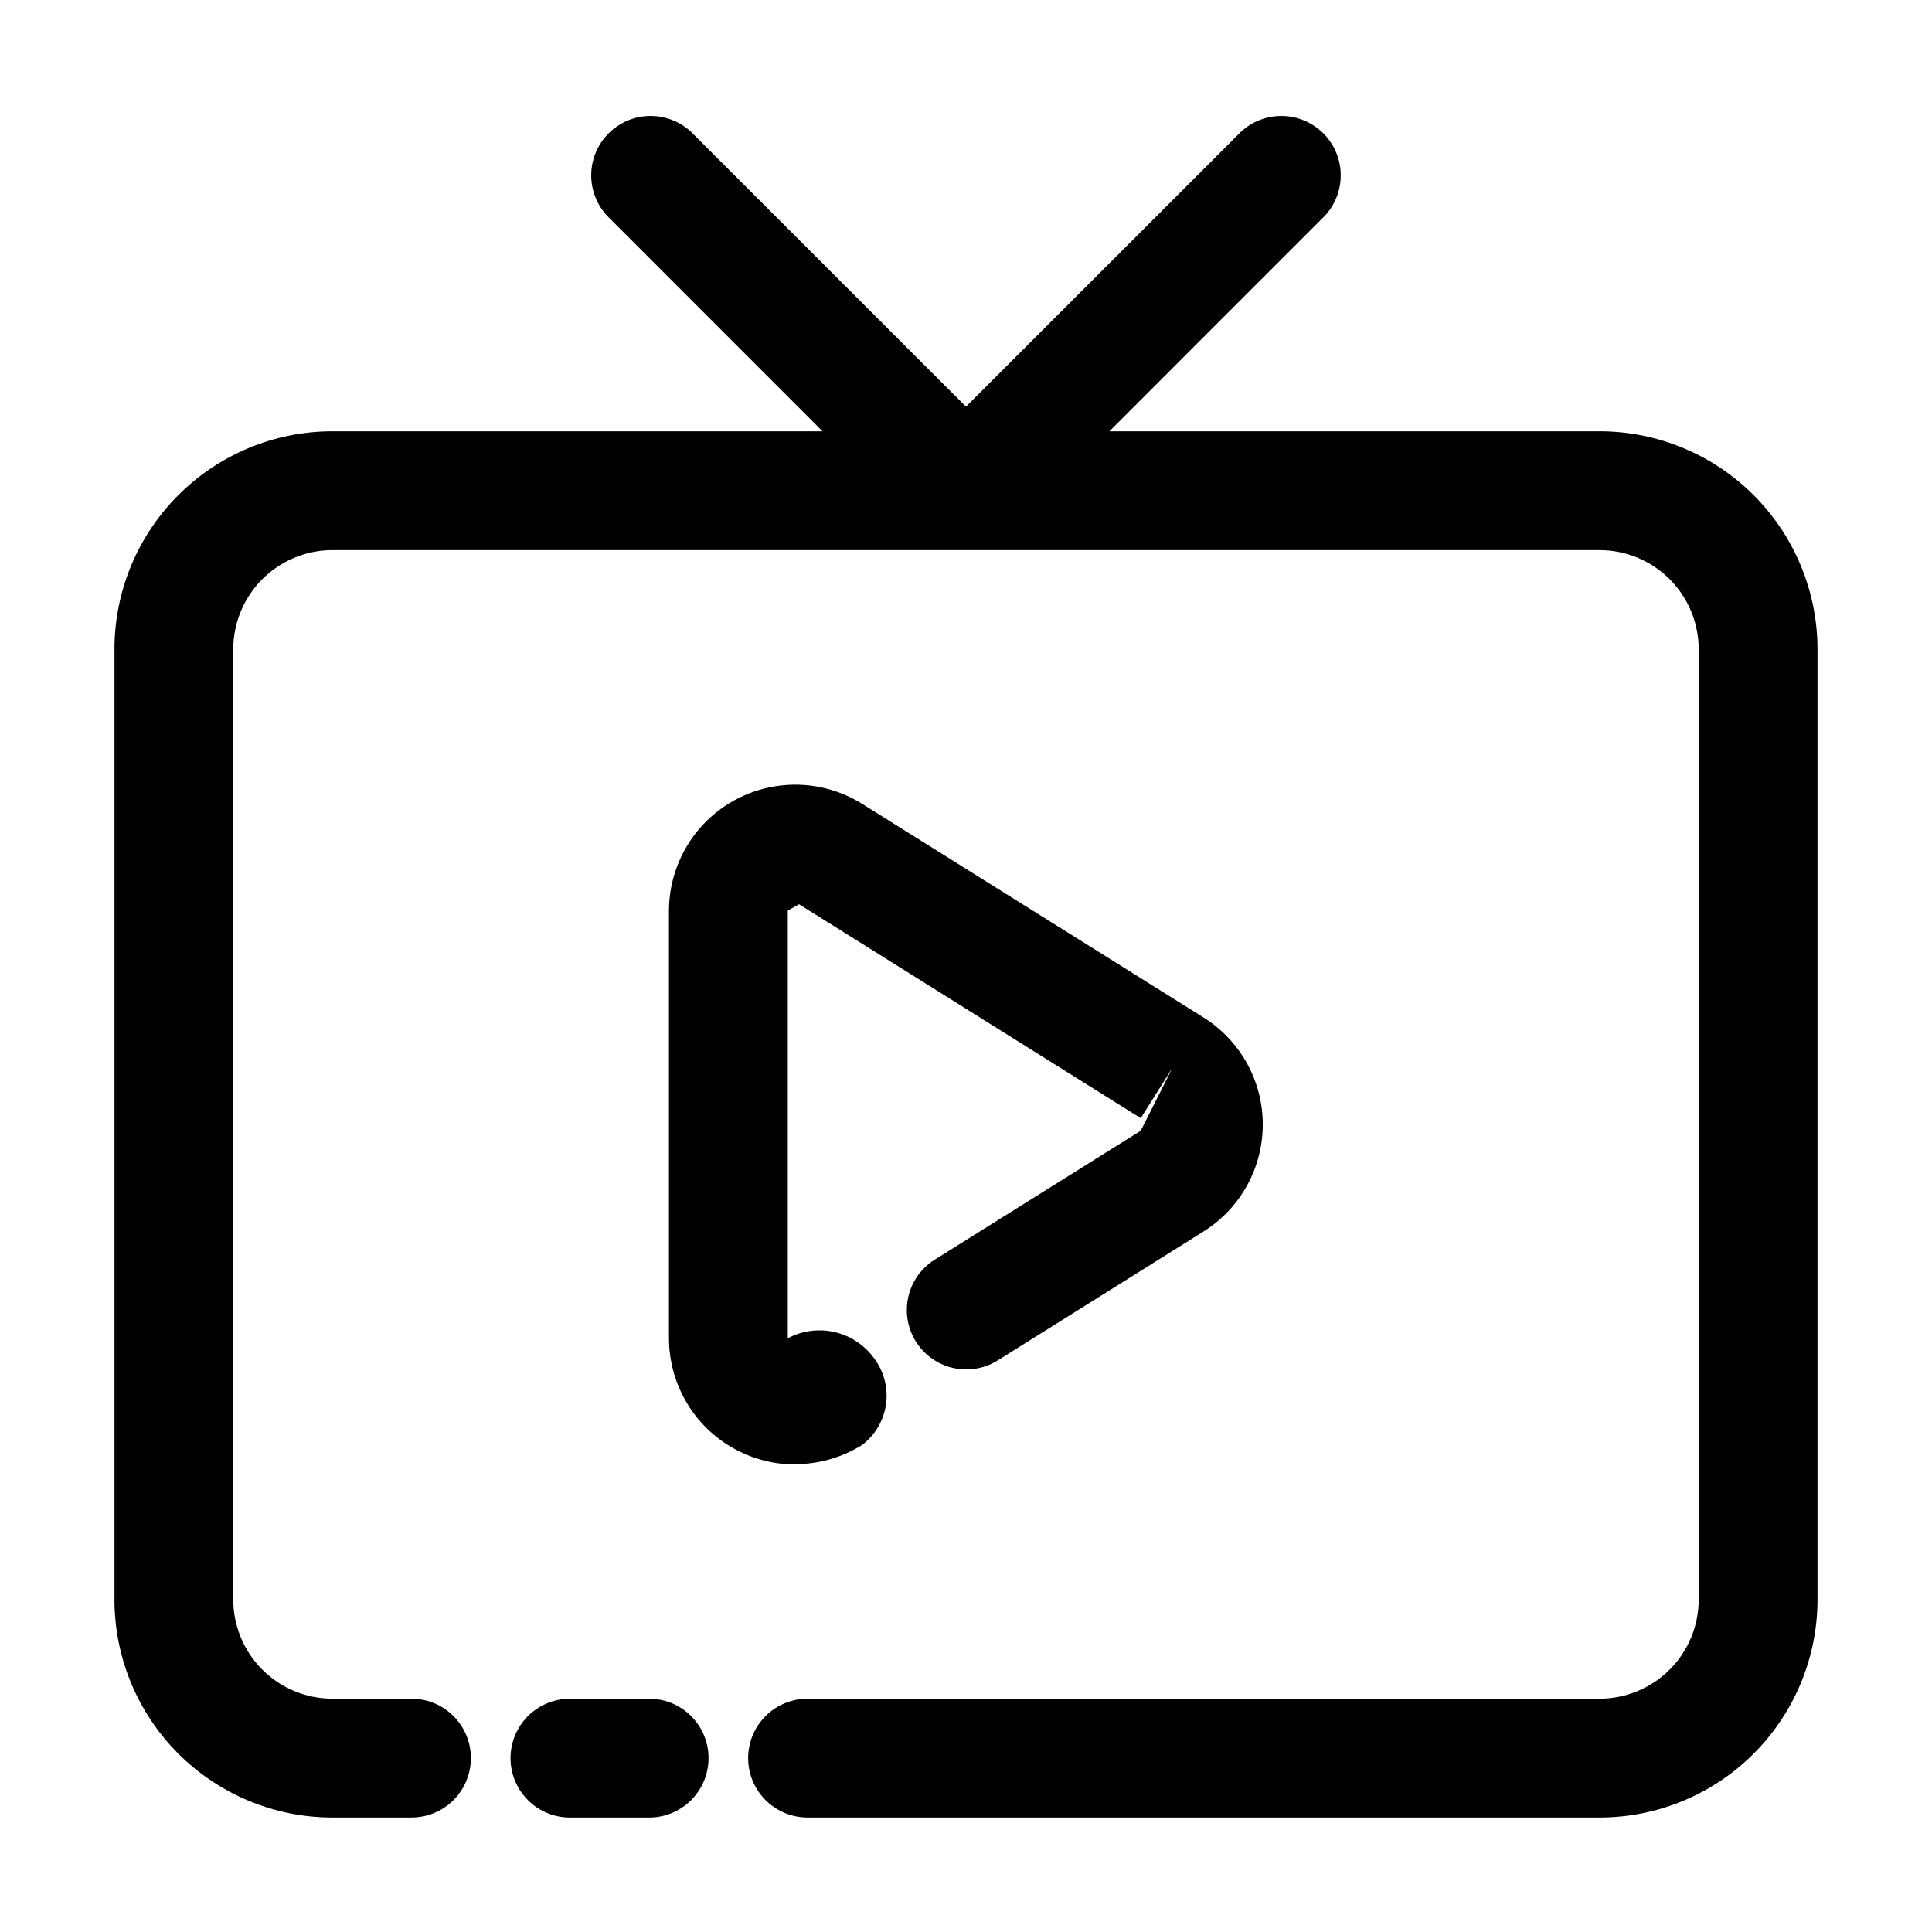 <?xml version="1.0" encoding="UTF-8"?>
<!-- Uploaded to: ICON Repo, www.iconrepo.com, Generator: ICON Repo Mixer Tools -->
<svg fill="#000000" width="800px" height="800px" version="1.1" viewBox="144 144 512 512" xmlns="http://www.w3.org/2000/svg">
 <g>
  <path d="m232.06 625.66h20.992c5.625 0 10.82-3 13.633-7.871 2.812-4.871 2.812-10.875 0-15.746s-8.008-7.871-13.633-7.871h-20.992c-6.957-0.012-13.625-2.781-18.543-7.699-4.918-4.918-7.688-11.586-7.699-18.543v-251.9c0.012-6.957 2.781-13.625 7.699-18.543s11.586-7.688 18.543-7.699h335.87c6.957 0.012 13.625 2.781 18.543 7.699 4.918 4.918 7.688 11.586 7.699 18.543v251.9c-0.012 6.957-2.781 13.625-7.699 18.543-4.918 4.918-11.586 7.688-18.543 7.699h-209.92c-5.625 0-10.824 3-13.637 7.871s-2.812 10.875 0 15.746c2.812 4.871 8.012 7.871 13.637 7.871h209.92c15.309-0.012 29.984-6.098 40.809-16.922 10.824-10.824 16.91-25.5 16.922-40.809v-251.9c-0.012-15.309-6.098-29.984-16.922-40.809-10.824-10.824-25.5-16.91-40.809-16.922h-129.92l57.078-57.098c3.742-4.019 5.121-9.699 3.641-14.984-1.484-5.289-5.617-9.422-10.906-10.906s-10.969-0.105-14.988 3.641l-72.84 72.82-72.844-72.82c-4.019-3.746-9.699-5.125-14.988-3.641-5.285 1.484-9.418 5.617-10.902 10.906-1.484 5.285-0.105 10.965 3.641 14.984l57.078 57.098h-129.92c-15.309 0.012-29.984 6.098-40.809 16.922-10.824 10.824-16.91 25.5-16.922 40.809v251.9c0.012 15.309 6.098 29.984 16.922 40.809 10.824 10.824 25.5 16.91 40.809 16.922z"/>
  <path d="m316.03 594.18h-20.992c-5.625 0-10.824 3-13.637 7.871s-2.812 10.875 0 15.746c2.812 4.871 8.012 7.871 13.637 7.871h20.992c5.625 0 10.82-3 13.633-7.871 2.812-4.871 2.812-10.875 0-15.746s-8.008-7.871-13.633-7.871z"/>
  <path d="m354.74 532.02c6.266-0.004 12.406-1.762 17.719-5.082 3.391-2.566 5.652-6.352 6.309-10.555 0.652-4.203-0.352-8.492-2.805-11.969-2.473-3.656-6.211-6.266-10.492-7.328-4.285-1.062-8.809-0.5-12.703 1.574v-113.36l3-1.66 90.539 56.68 8.398-13.328-8.398 16.668-54.578 34.152c-4.773 2.977-7.594 8.273-7.402 13.898 0.191 5.621 3.367 10.715 8.332 13.359 4.965 2.648 10.965 2.441 15.738-0.535l54.582-34.195c9.75-6.121 15.668-16.828 15.668-28.34 0-11.512-5.918-22.219-15.668-28.34l-90.52-56.637c-6.773-4.227-14.84-5.894-22.734-4.695-7.894 1.195-15.105 5.18-20.32 11.227s-8.098 13.758-8.125 21.746v113.36c0.008 8.871 3.535 17.379 9.809 23.648 6.273 6.269 14.781 9.793 23.652 9.793z"/>
 </g>
</svg>